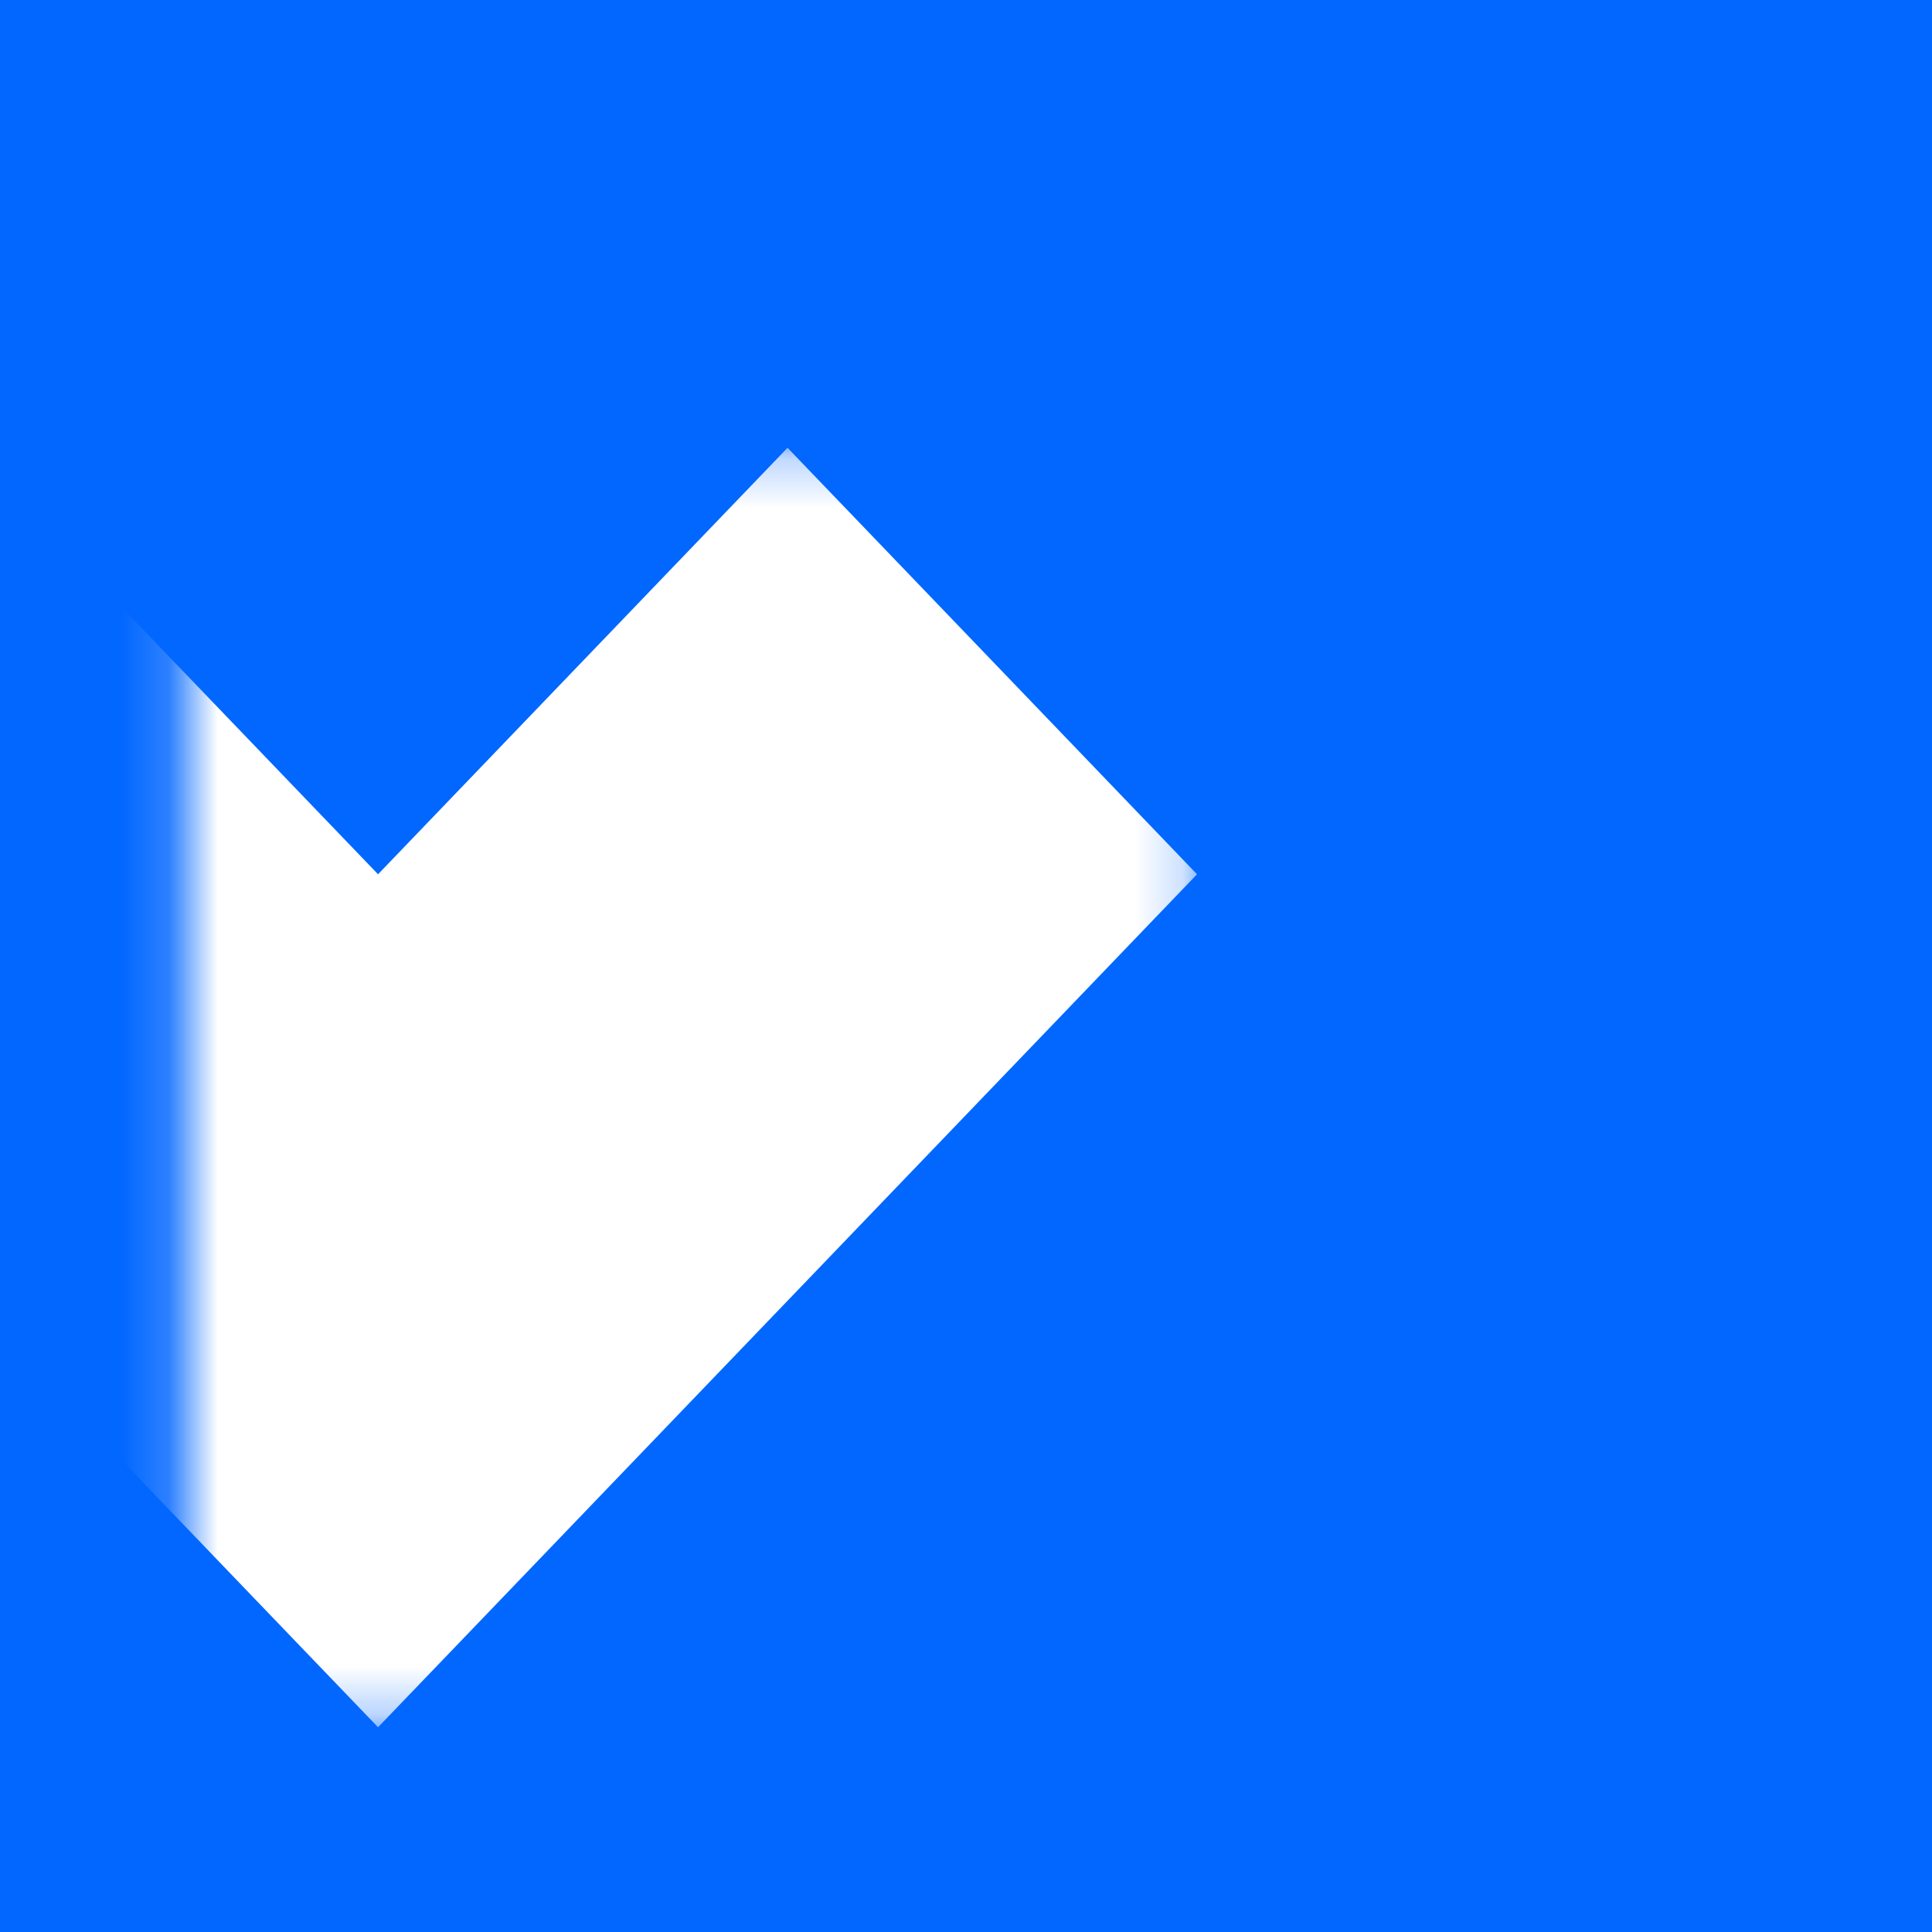 <svg width="40" height="40" viewBox="0 0 40 40" fill="none" xmlns="http://www.w3.org/2000/svg">
<rect width="40" height="40" fill="#0267FF"/>
<mask id="mask0_17956_75694" style="mask-type:luminance" maskUnits="userSpaceOnUse" x="3" y="9" width="22" height="27">
<path d="M24.803 9.245H3.83V35.727H24.803V9.245Z" fill="white"/>
</mask>
<g mask="url(#mask0_17956_75694)">
<path d="M7.827 35.761L-9.13 18.101L-0.652 9.271L7.827 18.101L16.305 9.271L24.783 18.101L7.827 35.761Z" fill="white"/>
</g>
</svg>
